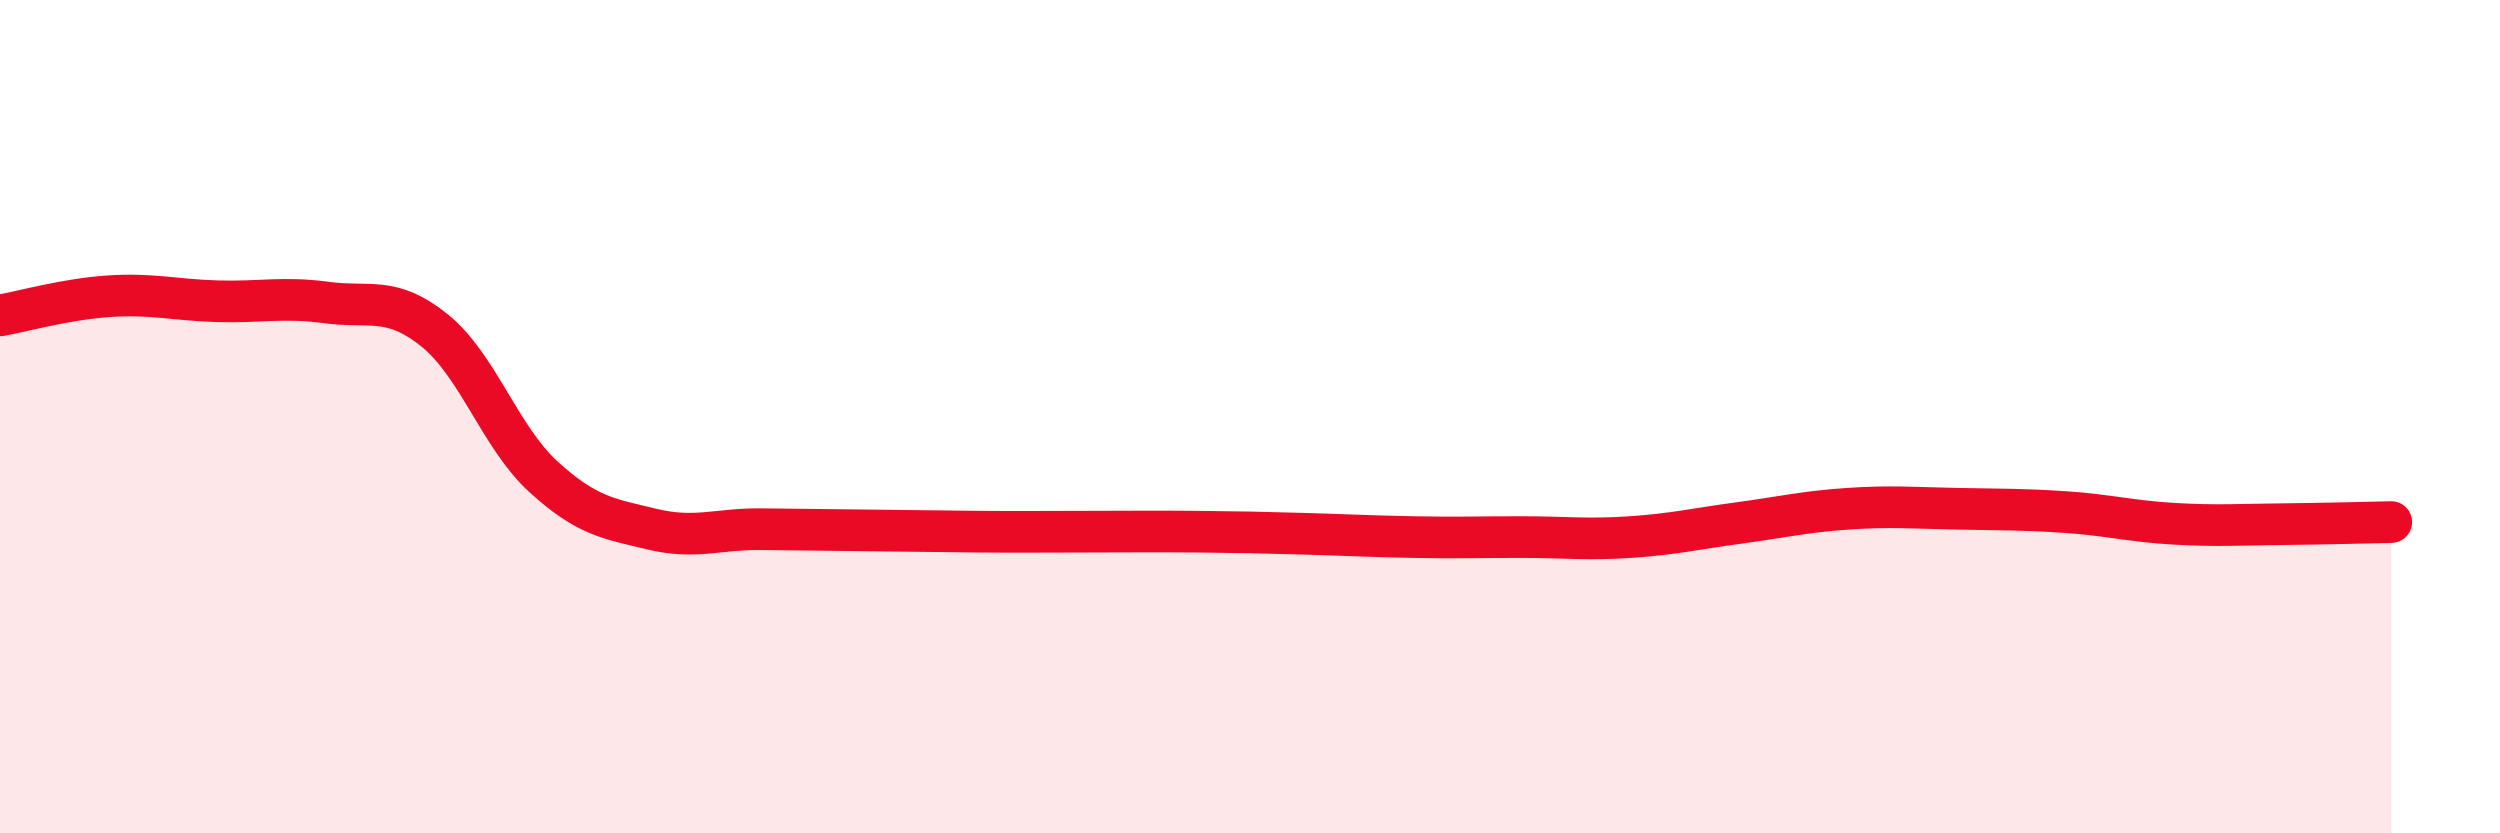 
    <svg width="60" height="20" viewBox="0 0 60 20" xmlns="http://www.w3.org/2000/svg">
      <path
        d="M 0,7.57 C 0.52,7.48 1.57,7.18 2.61,7.11 C 3.65,7.04 4.18,7.2 5.22,7.23 C 6.26,7.26 6.79,7.12 7.83,7.26 C 8.87,7.4 9.39,7.09 10.43,7.93 C 11.47,8.77 12,10.49 13.04,11.44 C 14.08,12.39 14.61,12.45 15.65,12.7 C 16.69,12.95 17.22,12.69 18.26,12.7 C 19.3,12.71 19.83,12.72 20.87,12.73 C 21.91,12.74 22.44,12.75 23.48,12.76 C 24.52,12.77 25.05,12.76 26.09,12.76 C 27.13,12.76 27.66,12.75 28.7,12.76 C 29.74,12.77 30.26,12.78 31.3,12.81 C 32.34,12.84 32.87,12.87 33.91,12.89 C 34.95,12.91 35.48,12.89 36.52,12.89 C 37.56,12.89 38.09,12.96 39.13,12.89 C 40.17,12.82 40.7,12.69 41.74,12.55 C 42.78,12.41 43.31,12.28 44.35,12.21 C 45.39,12.14 45.92,12.19 46.96,12.21 C 48,12.23 48.53,12.22 49.57,12.29 C 50.61,12.36 51.13,12.51 52.17,12.57 C 53.21,12.63 53.74,12.59 54.78,12.58 C 55.82,12.57 56.87,12.54 57.39,12.53L57.39 20L0 20Z"
        fill="#EB0A25"
        opacity="0.1"
        stroke-linecap="round"
        stroke-linejoin="round"
      />
      <path
        d="M 0,7.57 C 0.52,7.48 1.57,7.18 2.61,7.11 C 3.65,7.04 4.18,7.2 5.22,7.23 C 6.26,7.26 6.79,7.12 7.83,7.26 C 8.87,7.4 9.39,7.09 10.43,7.93 C 11.47,8.77 12,10.49 13.04,11.44 C 14.08,12.39 14.61,12.45 15.65,12.7 C 16.69,12.95 17.22,12.69 18.26,12.7 C 19.3,12.71 19.83,12.72 20.87,12.73 C 21.91,12.74 22.44,12.75 23.48,12.76 C 24.52,12.77 25.05,12.76 26.09,12.76 C 27.13,12.76 27.66,12.75 28.7,12.76 C 29.74,12.77 30.26,12.78 31.3,12.81 C 32.34,12.84 32.87,12.87 33.91,12.89 C 34.95,12.91 35.48,12.89 36.52,12.89 C 37.56,12.89 38.09,12.96 39.13,12.89 C 40.17,12.82 40.7,12.69 41.74,12.55 C 42.78,12.41 43.31,12.28 44.35,12.21 C 45.39,12.14 45.92,12.19 46.96,12.21 C 48,12.23 48.53,12.22 49.57,12.29 C 50.61,12.36 51.13,12.51 52.17,12.57 C 53.21,12.63 53.74,12.59 54.78,12.58 C 55.82,12.57 56.87,12.54 57.39,12.53"
        stroke="#EB0A25"
        stroke-width="1"
        fill="none"
        stroke-linecap="round"
        stroke-linejoin="round"
      />
    </svg>
  
